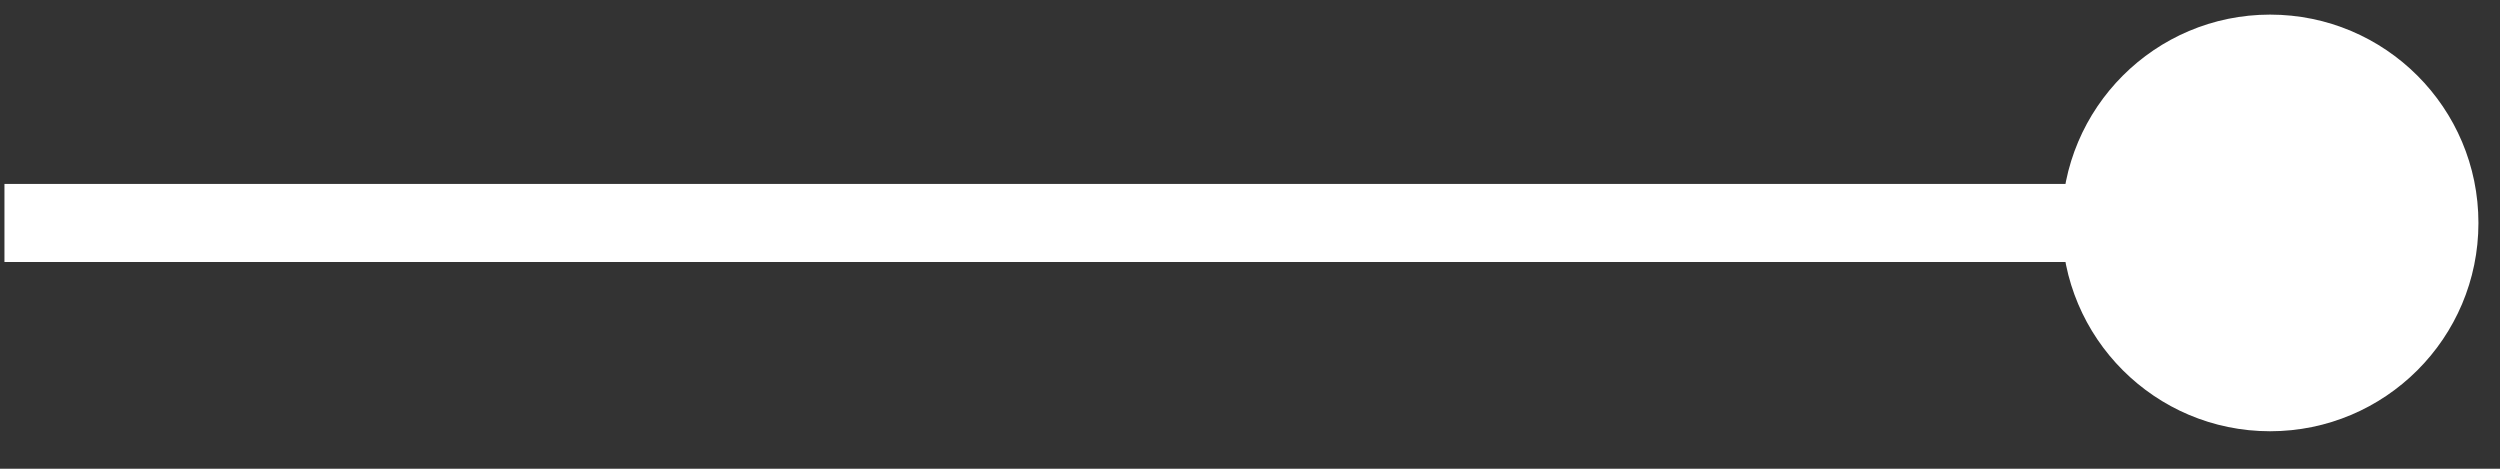 <svg width="32" height="6" viewBox="0 0 32 6" fill="none" xmlns="http://www.w3.org/2000/svg">
<rect x="0" y="0" width="32" height="6" fill="#333333" stroke="none"/>
<path d="M26.391 2.854C26.391 4.326 27.585 5.52 29.057 5.52C30.53 5.52 31.724 4.326 31.724 2.854C31.724 1.381 30.53 0.187 29.057 0.187C27.585 0.187 26.391 1.381 26.391 2.854ZM0.057 3.354H29.057V2.354H0.057V3.354Z" fill="white"/>
</svg>
